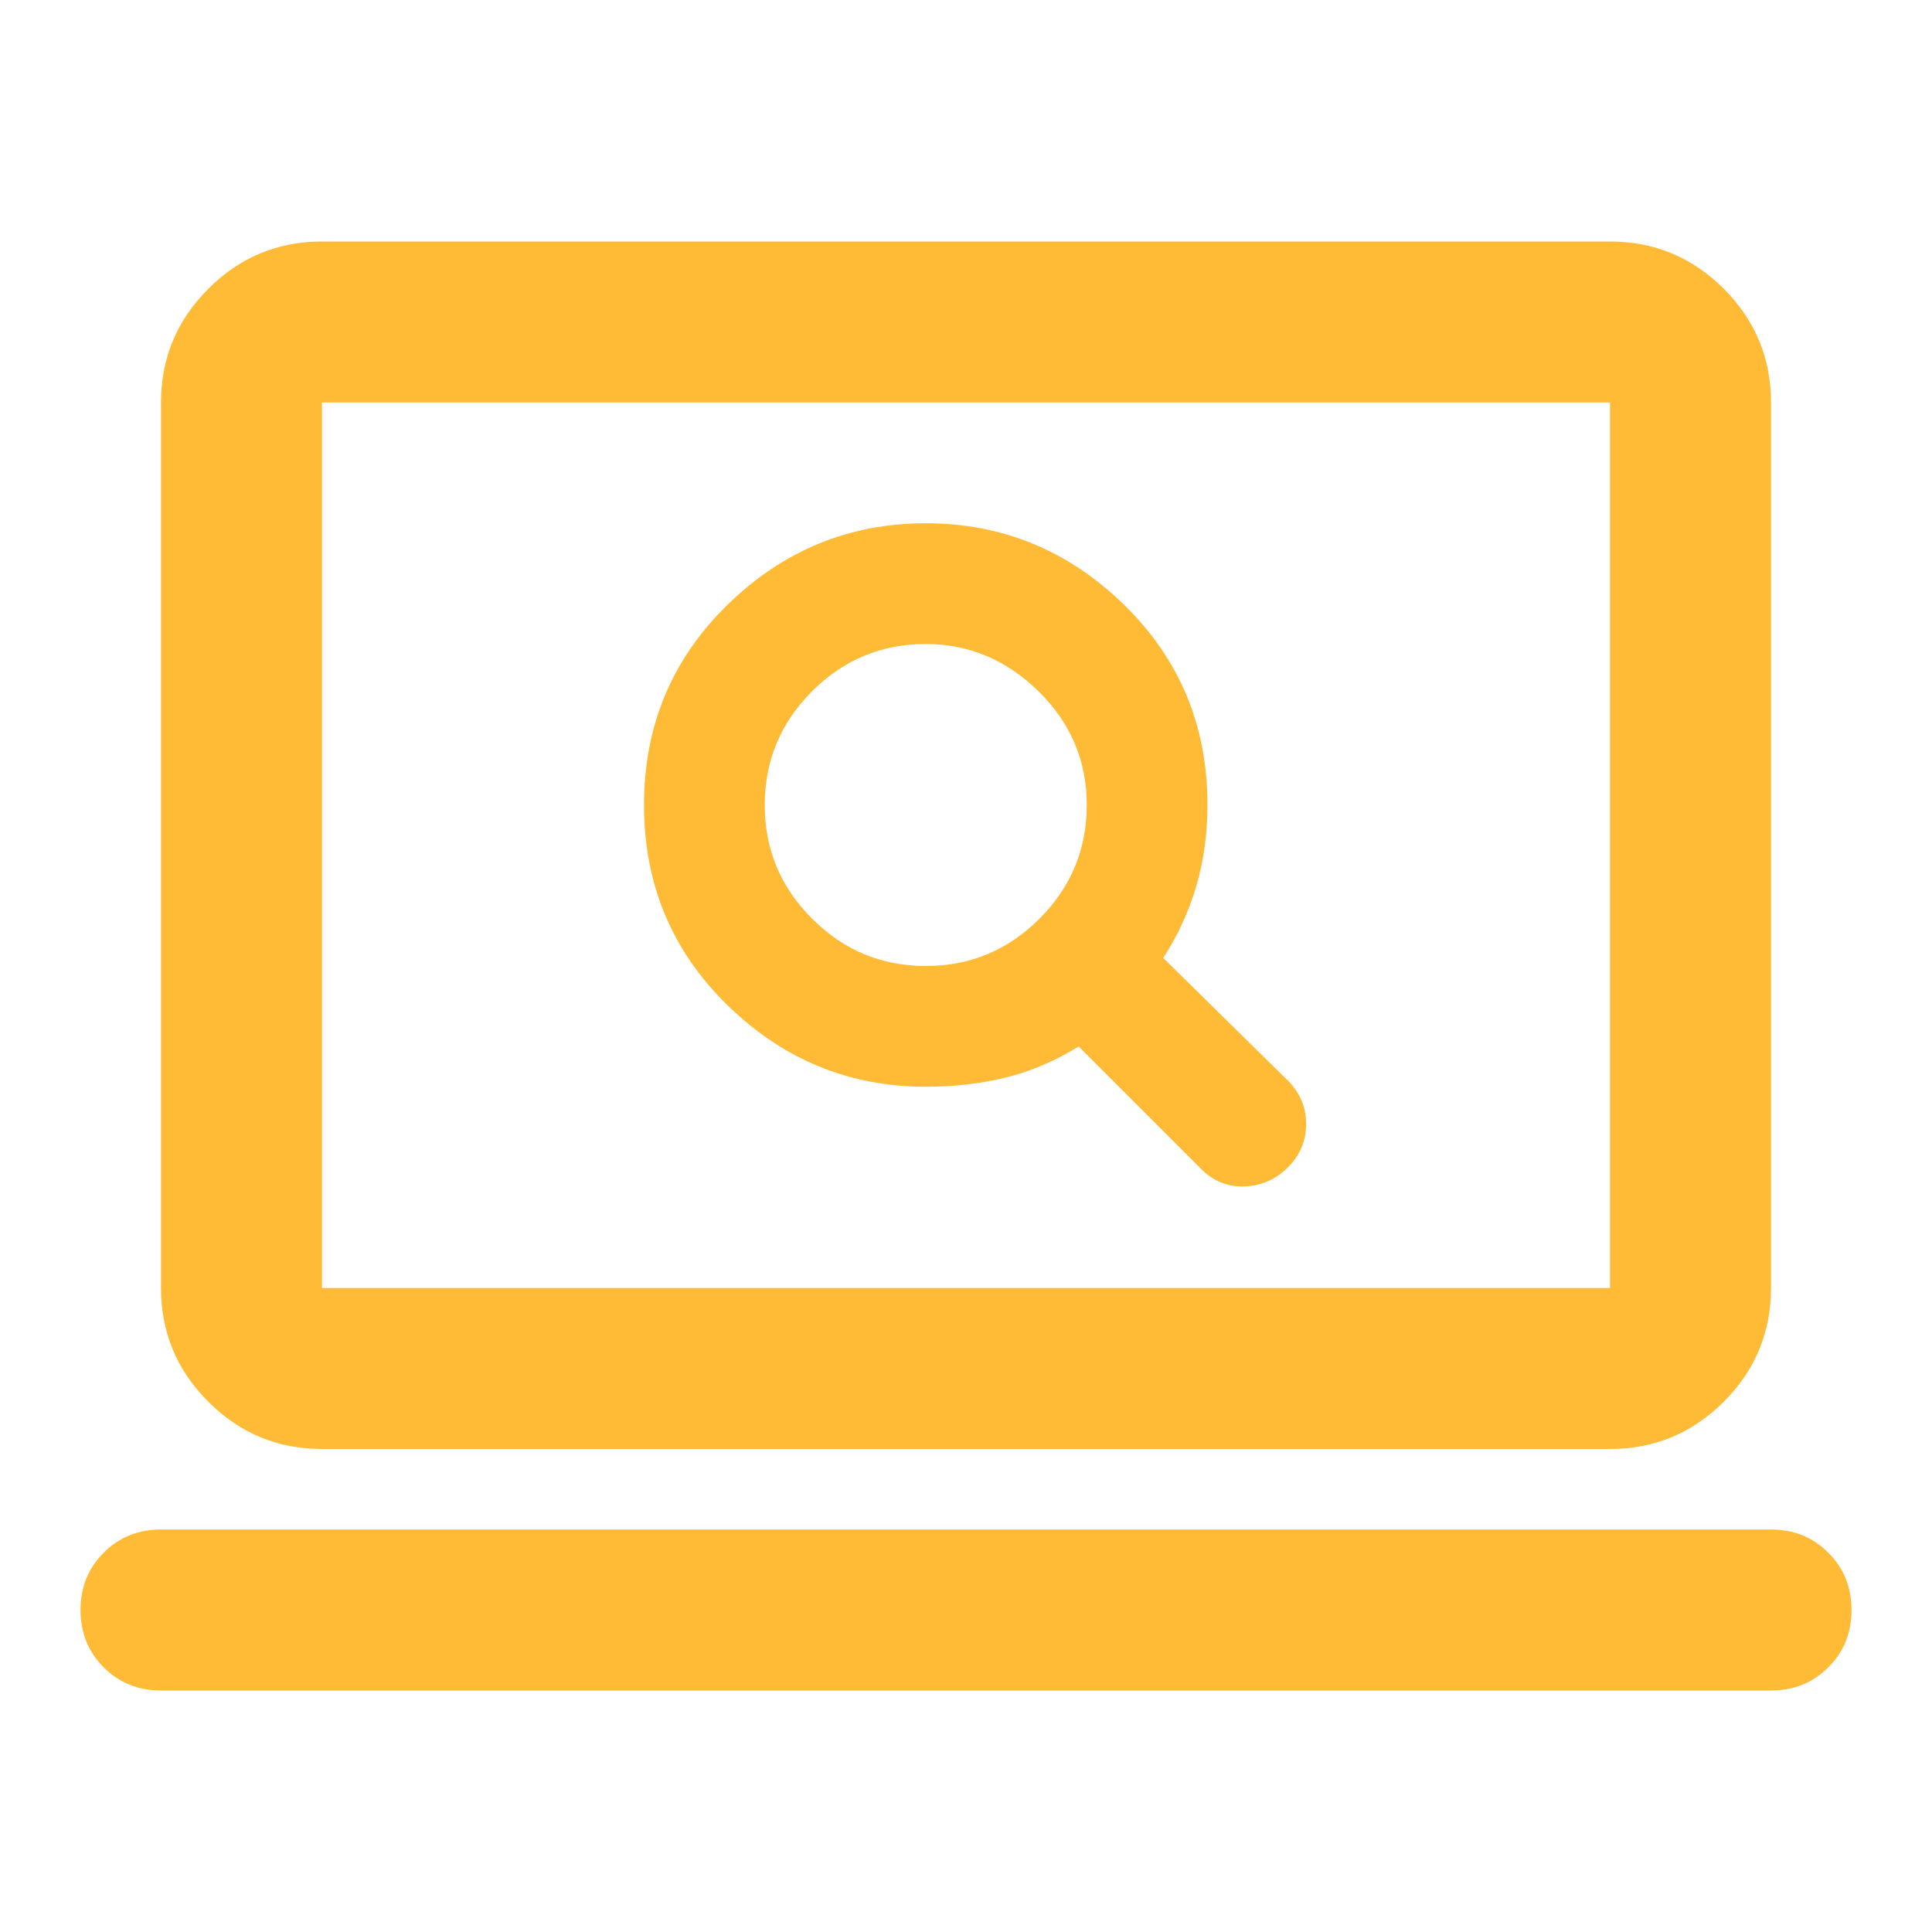 <svg xmlns="http://www.w3.org/2000/svg" width="32" height="32" viewBox="0 0 24 24"><title>Otimização e SEO - Agência de web design</title><path fill="#ffbb36" d="M14.925 14.525q.225.225.538.213q.312-.013.537-.238q.225-.225.225-.538q0-.312-.225-.537L14.45 11.9q.275-.425.413-.9q.137-.475.137-1q0-1.475-1.037-2.488Q12.925 6.5 11.5 6.5T9.038 7.512Q8 8.525 8 10t1.038 2.488Q10.075 13.5 11.5 13.5q.525 0 .988-.113q.462-.112.912-.387ZM11.5 12q-.825 0-1.412-.588Q9.5 10.825 9.5 10t.588-1.413Q10.675 8 11.5 8q.8 0 1.4.587q.6.588.6 1.413q0 .825-.587 1.412Q12.325 12 11.5 12ZM4 18q-.825 0-1.412-.587Q2 16.825 2 16V5q0-.825.588-1.413Q3.175 3 4 3h16q.825 0 1.413.587Q22 4.175 22 5v11q0 .825-.587 1.413Q20.825 18 20 18Zm0-2h16V5H4v11Zm-2 5q-.425 0-.712-.288Q1 20.425 1 20t.288-.712Q1.575 19 2 19h20q.425 0 .712.288q.288.287.288.712t-.288.712Q22.425 21 22 21ZM4 5v11V5Z"/></svg>